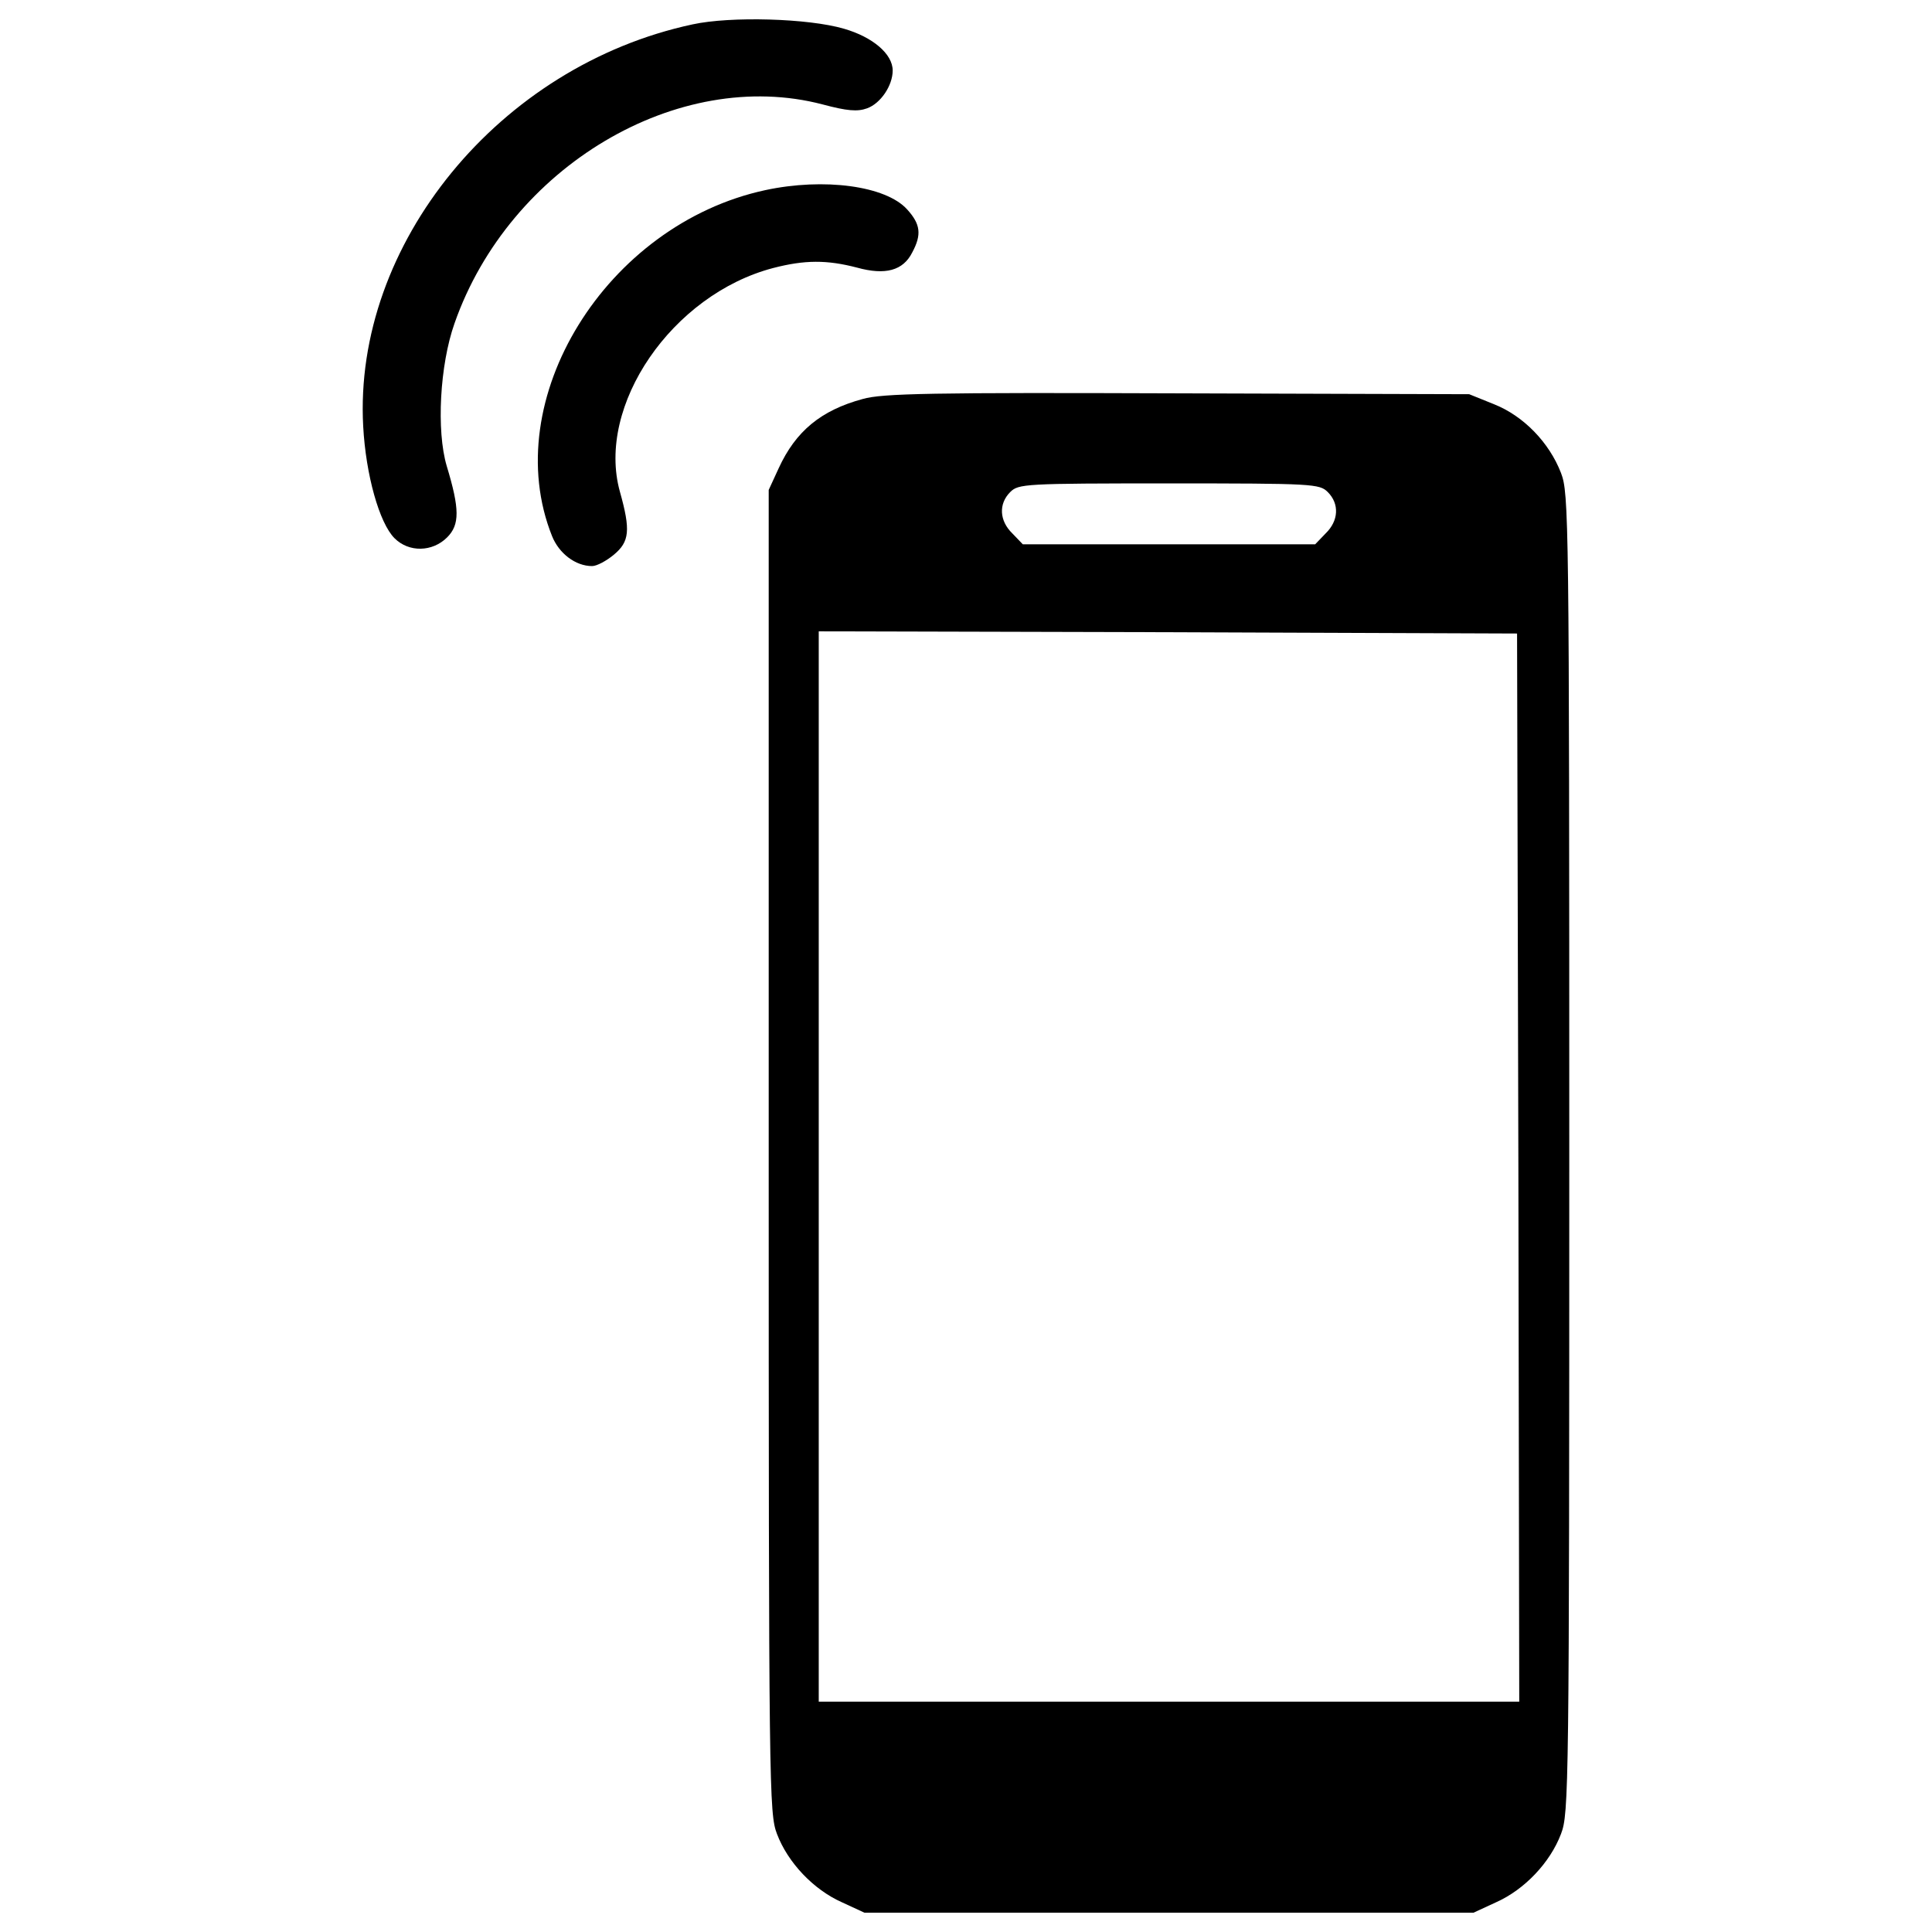 <?xml version="1.0" encoding="utf-8"?>
<!-- Svg Vector Icons : http://www.onlinewebfonts.com/icon -->
<!DOCTYPE svg PUBLIC "-//W3C//DTD SVG 1.1//EN" "http://www.w3.org/Graphics/SVG/1.1/DTD/svg11.dtd">
<svg version="1.1" xmlns="http://www.w3.org/2000/svg" xmlns:xlink="http://www.w3.org/1999/xlink" x="0px" y="0px" viewBox="0 0 1000 1000" enable-background="new 0 0 1000 1000" xml:space="preserve">
<g><g transform="translate(0,511) scale(0.1,-0.1)"><path d="M3584.7,4983.8C2584.8,4769.9,1828.1,3846.6,1879.9,2903c13.5-250,83.3-500,162.1-578.8c74.3-74.3,195.9-72.1,272.5,4.5c65.3,65.3,65.3,146.4-2.3,369.3c-54,182.4-36,522.5,40.5,738.7c283.8,810.7,1157.6,1328.7,1905.2,1132.8c126.1-33.8,180.2-38.3,229.7-20.3c69.8,24.8,132.9,117.1,132.9,195.9c0,85.6-103.6,173.4-252.2,216.2C4183.8,5015.4,3780.7,5026.6,3584.7,4983.8z"/><path d="M3960.8,4125.8c-824.2-177.9-1385-1085.5-1103.5-1790.4c36-90.1,121.6-155.4,207.2-155.4c24.8,0,74.3,27,112.6,58.6c81.1,67.6,87.8,126.1,31.5,326.5c-123.9,445.9,270.2,1020.2,792.7,1157.5c164.4,42.8,279.2,42.8,434.6,2.3c146.4-40.5,238.7-15.8,286,78.8c49.6,92.3,42.8,146.4-27,222.9C4584.6,4148.3,4264.8,4191.1,3960.8,4125.8z"/><path d="M4465.3,3044.8c-216.2-58.6-346.8-166.7-434.7-358.1l-51.8-112.6V-848.9c0-3312.7,2.3-3427.6,42.8-3533.5c56.3-148.6,189.2-288.3,335.6-353.5l117.1-54.1h1576.4h1576.4l117.1,54.1c146.4,65.3,279.2,204.9,335.5,353.5c40.6,105.9,42.8,220.7,42.8,3522.2s-2.2,3416.3-42.8,3522.2c-60.8,157.6-193.7,295-346.8,355.8l-128.4,51.8l-1508.9,4.5C4825.6,3078.6,4566.6,3074.1,4465.3,3044.8z M6872.7,2562.9c60.8-60.8,56.3-148.6-11.3-213.9l-54.1-56.3h-756.7H5294l-54,56.3c-67.6,65.3-72.1,153.1-11.3,213.9c42.8,42.8,74.3,45,822,45C6798.4,2607.9,6829.9,2605.7,6872.7,2562.9z M7859.1-932.3l4.5-2765.5H6050.7H4237.8v2770v2770l1808.4-4.5l1806.1-6.8L7859.1-932.3z"/></g></g>
</svg>